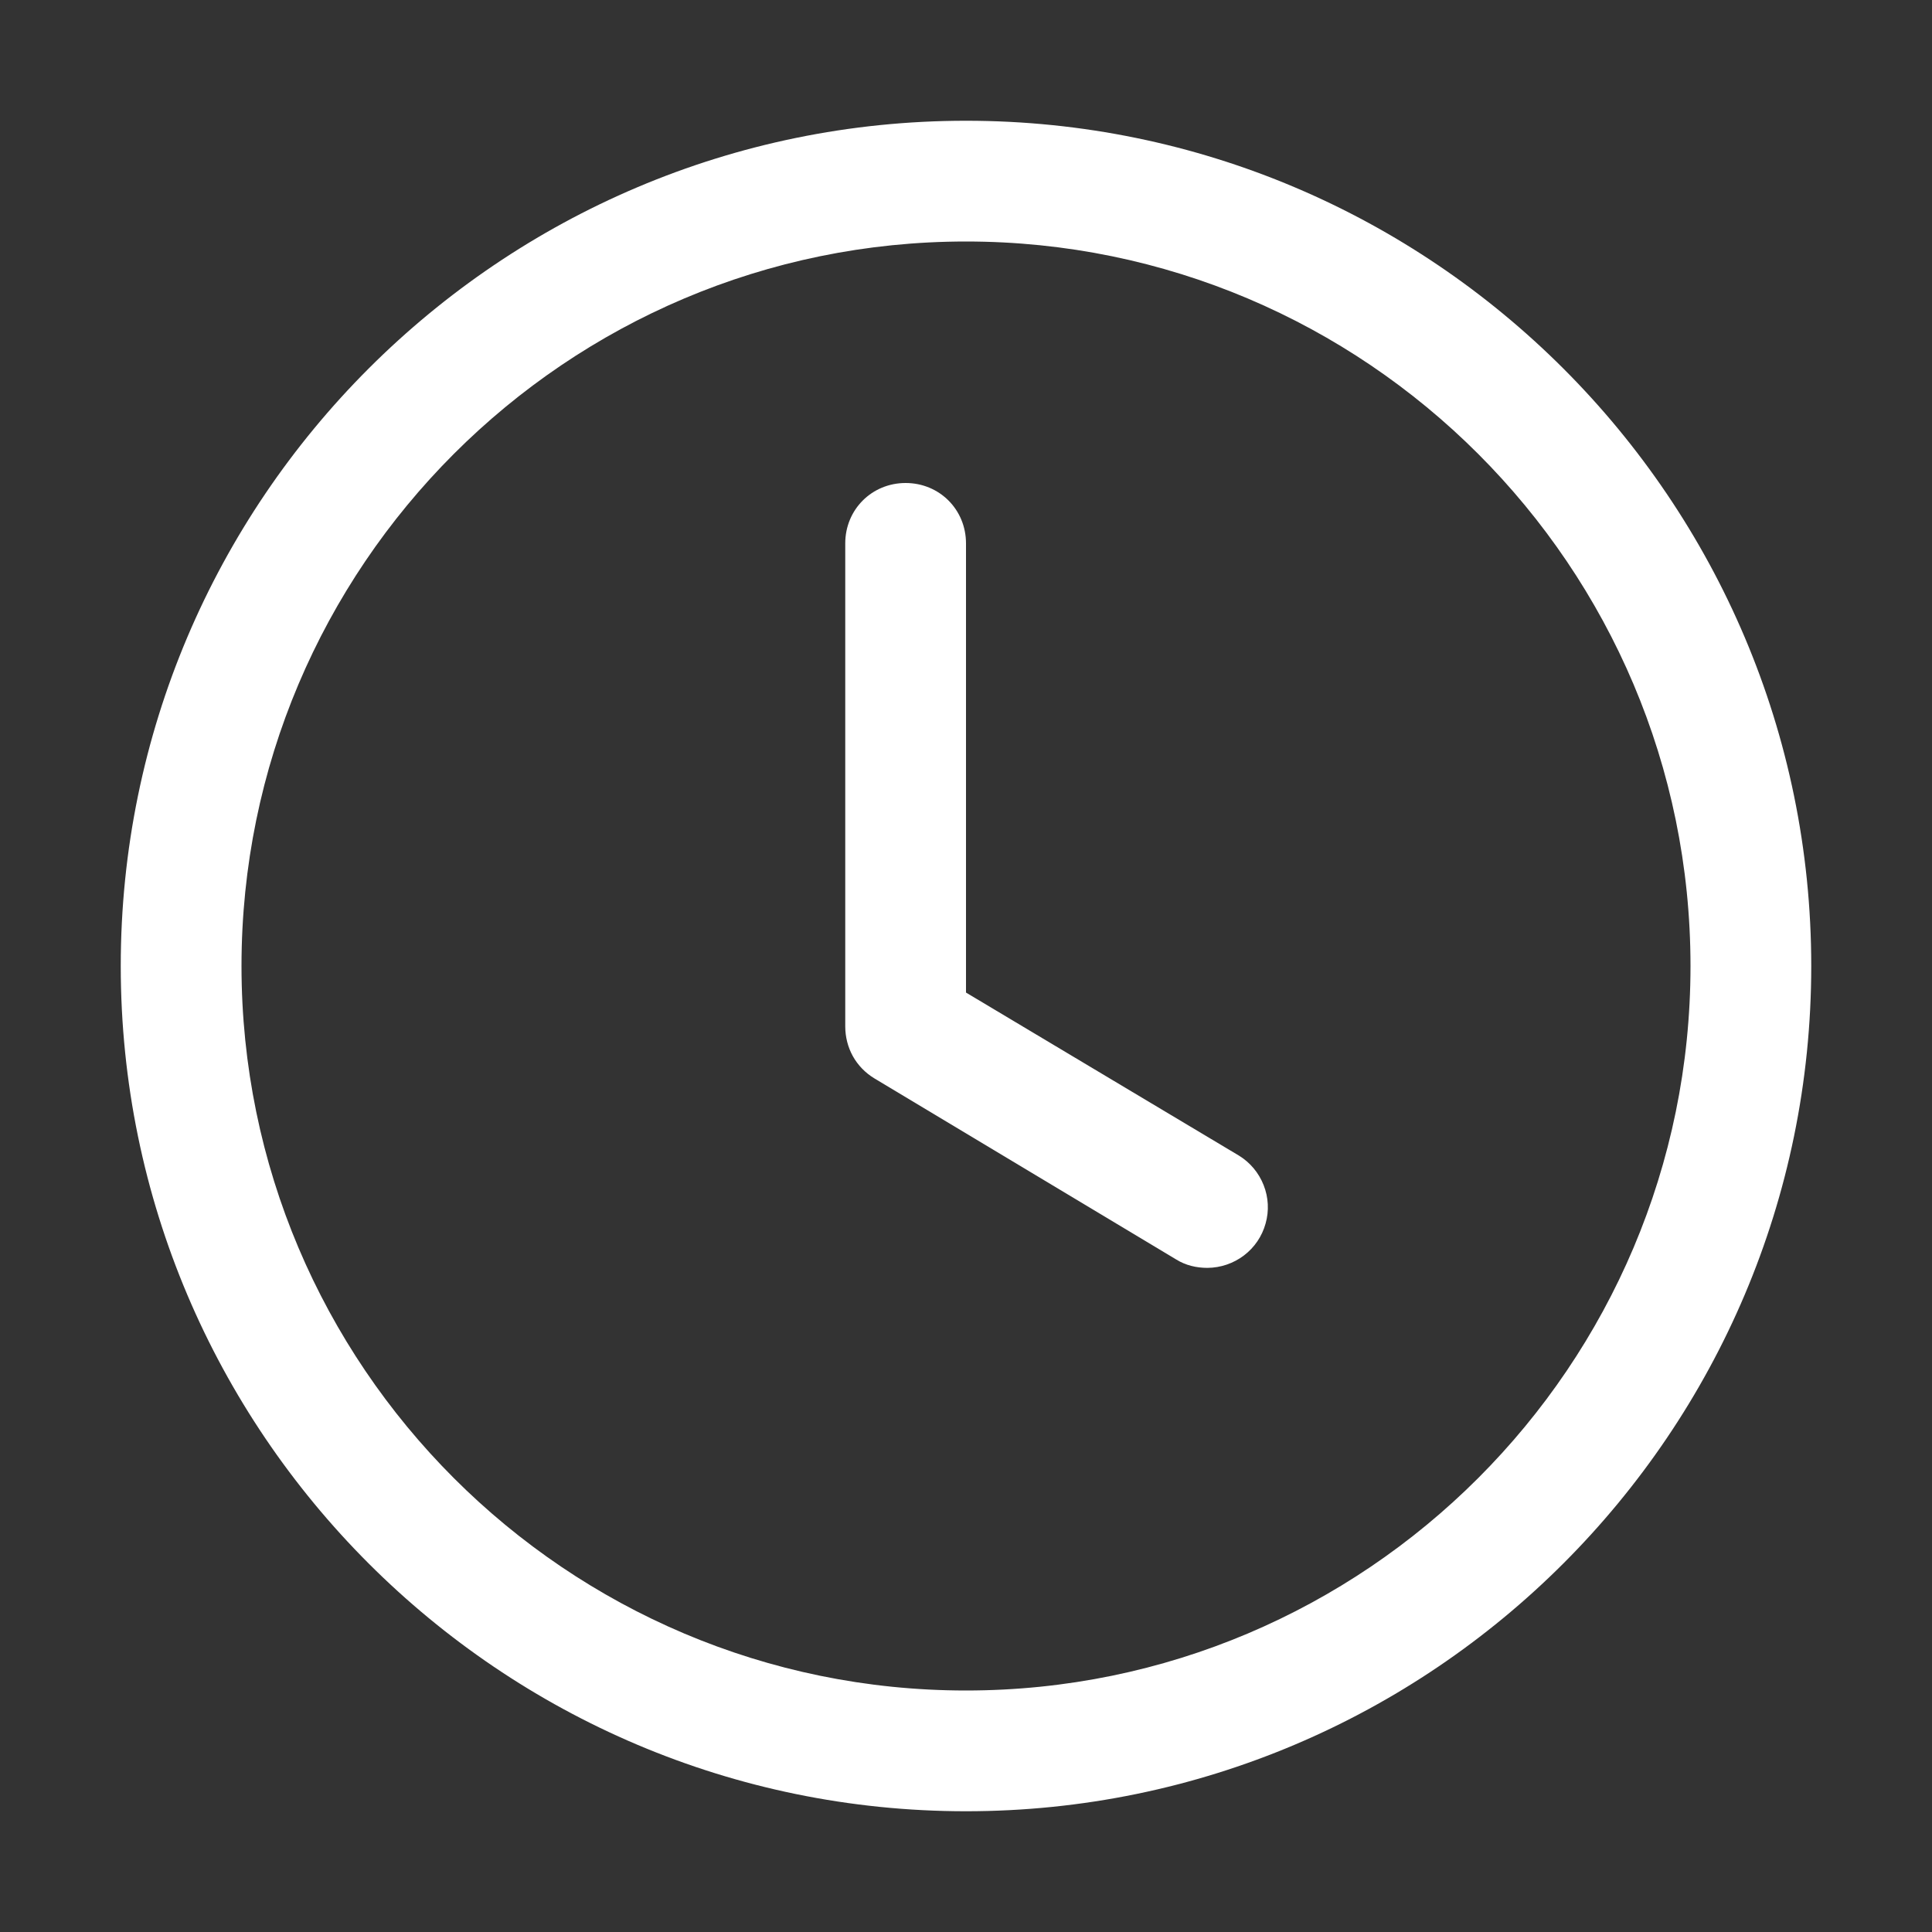 <svg width="16" height="16" viewBox="0 0 16 16" fill="none" xmlns="http://www.w3.org/2000/svg">
<rect x="0" y="0" width="16" height="16" fill="#333333" stroke="none"/>
<path d="M8 15C4.14 15 1 11.86 1 8C1 4.14 4.14 1 8 1C11.86 1 15 4.14 15 8C15 11.86 11.86 15 8 15ZM8 2C4.69 2 2 4.69 2 8C2 11.31 4.69 14 8 14C11.31 14 14 11.31 14 8C14 4.69 11.31 2 8 2Z" fill="white"/>
<path d="M10 10.5C9.91 10.5 9.82 10.48 9.74 10.43L7.24 8.93C7.166 8.885 7.105 8.822 7.063 8.747C7.021 8.671 7 8.586 7 8.5V4.5C7 4.22 7.22 4 7.5 4C7.78 4 8 4.22 8 4.5V8.22L10.26 9.57C10.353 9.627 10.425 9.713 10.465 9.815C10.505 9.916 10.511 10.028 10.481 10.133C10.452 10.238 10.389 10.331 10.302 10.397C10.215 10.463 10.109 10.499 10 10.5Z" fill="white"/>
</svg>

